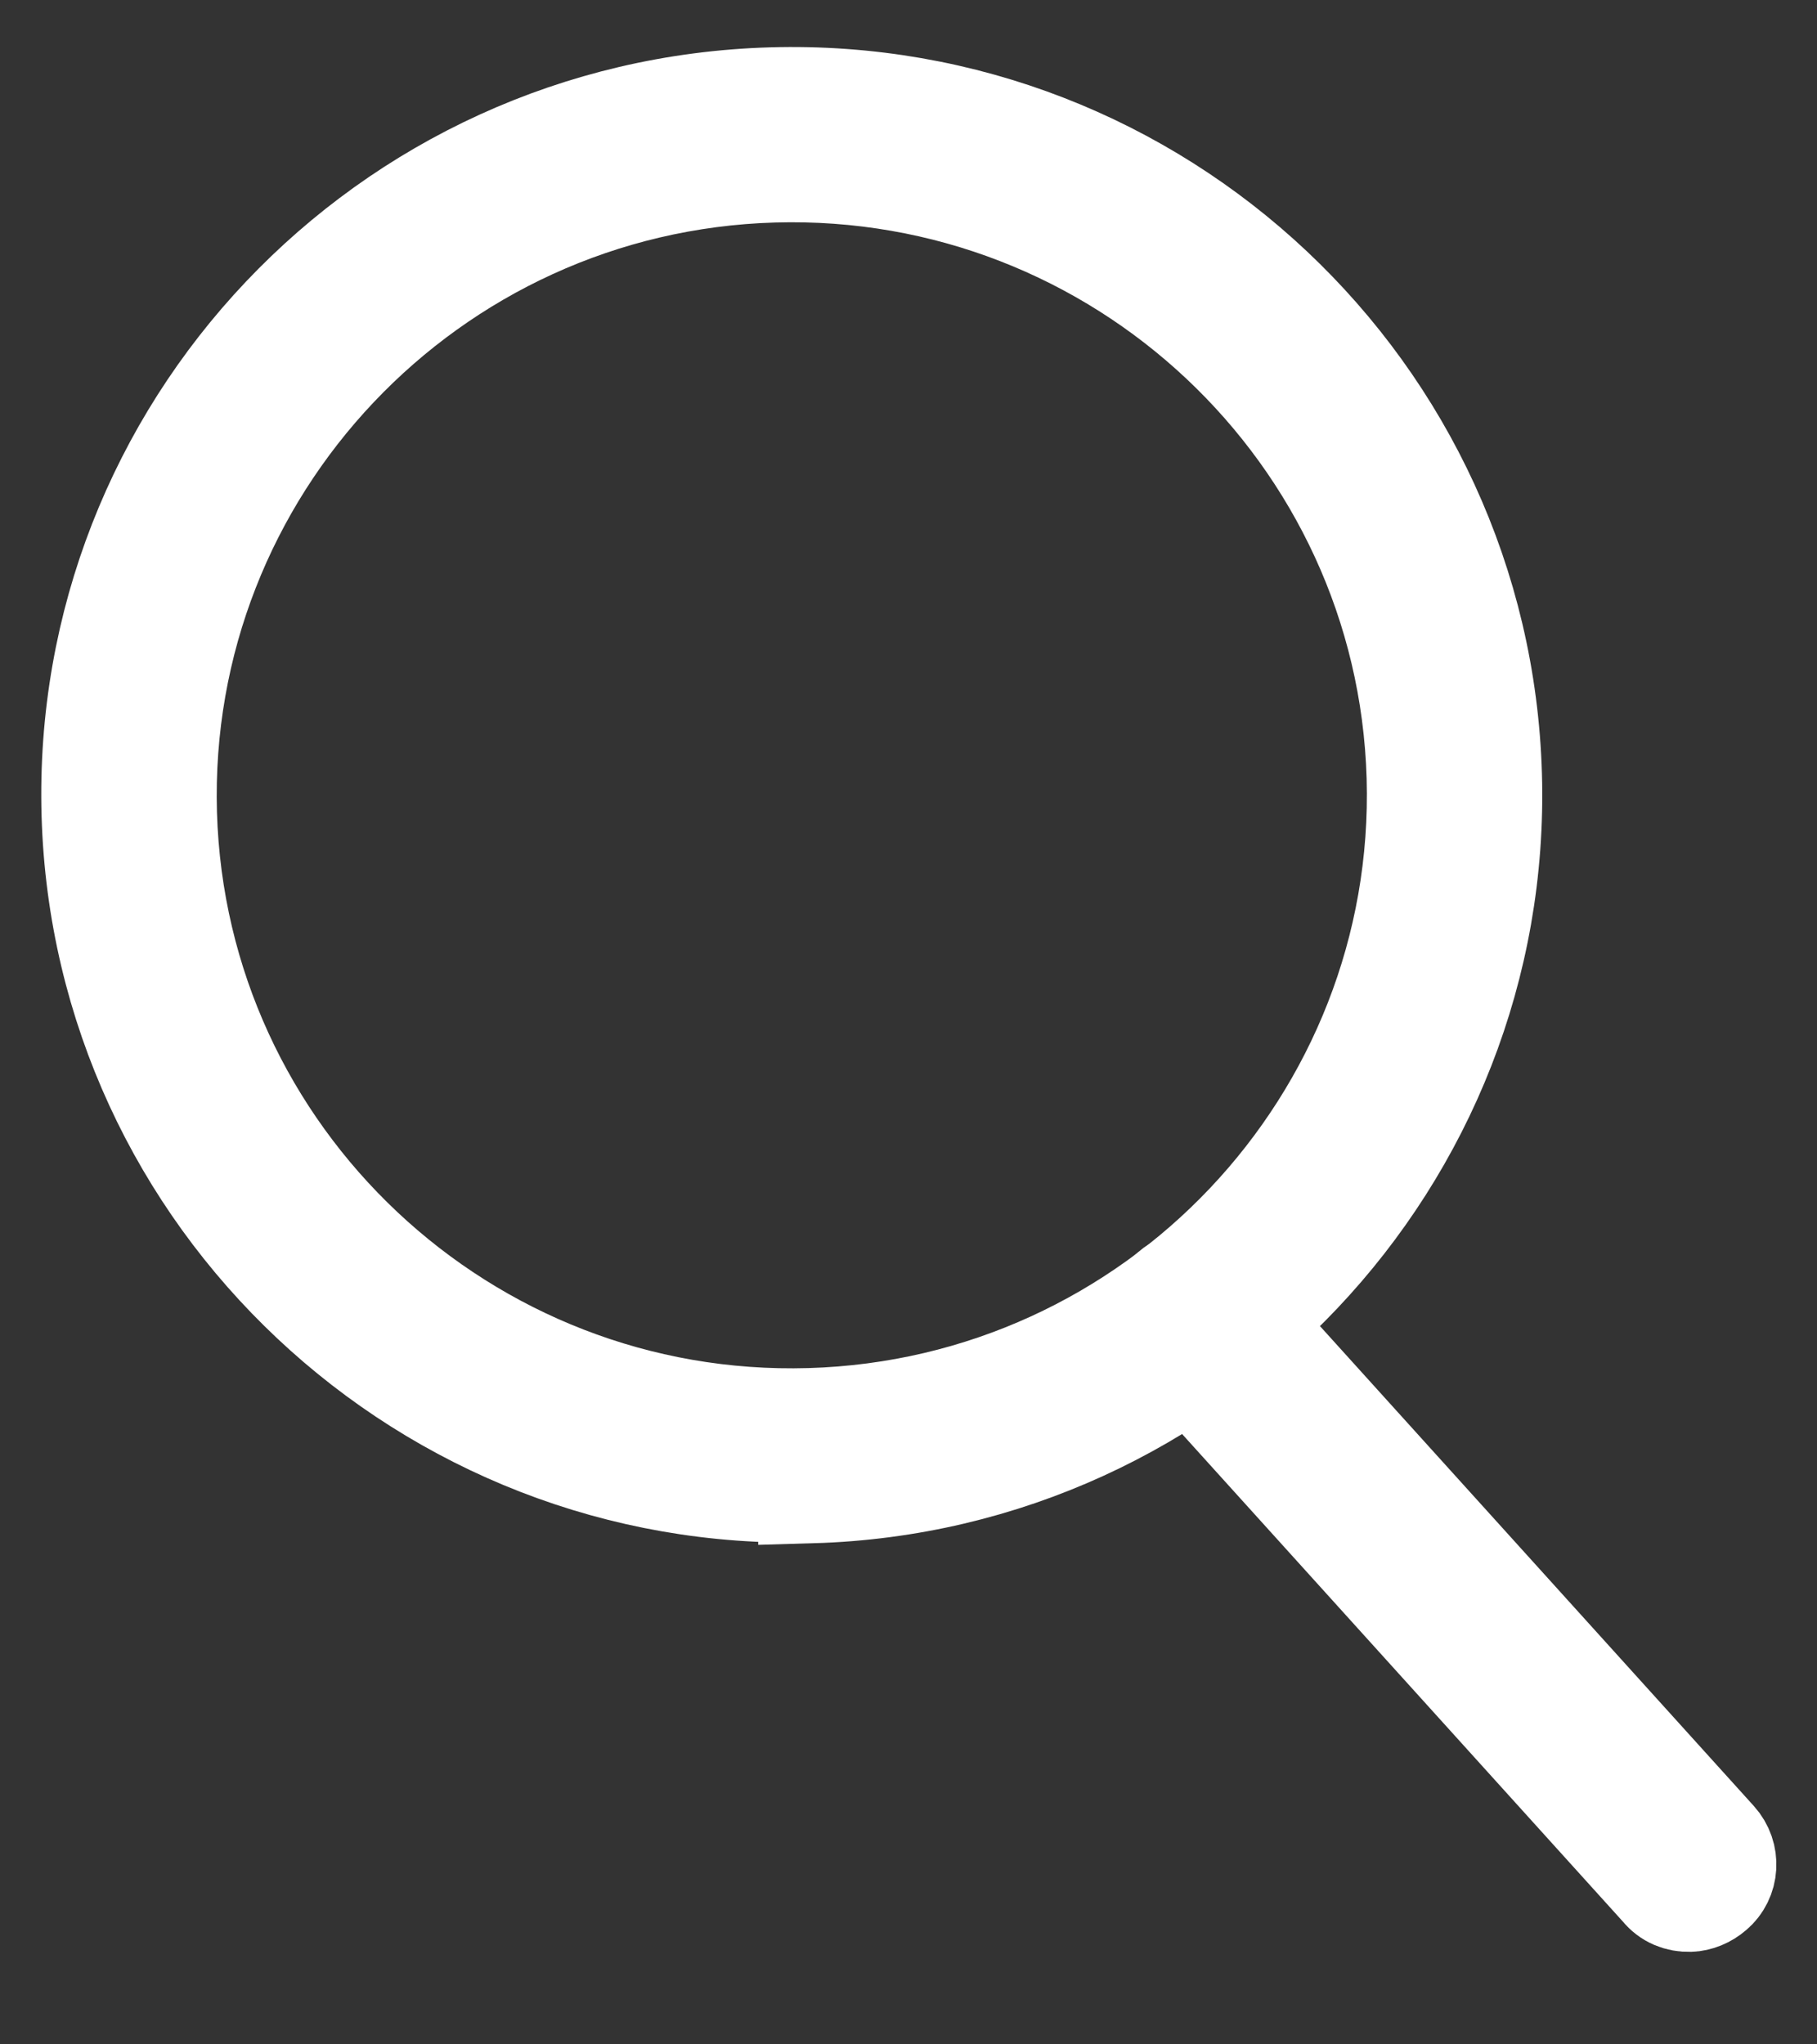 <svg width="24" height="27" viewBox="0 0 24 27" fill="none" xmlns="http://www.w3.org/2000/svg">
<rect x="0" y="0" width="24" height="27" fill="#333333" stroke="none"/>
<g clip-path="url(#clip0_0_51)">
<path d="M10.722 19.537C5.721 19.682 1.527 15.738 1.382 10.754C1.236 5.771 5.181 1.603 10.195 1.457C15.209 1.311 19.39 5.256 19.535 10.239C19.68 15.223 15.722 19.405 10.722 19.55L10.722 19.537ZM10.214 2.093C5.567 2.242 1.899 6.117 2.034 10.749C2.169 15.381 6.056 19.036 10.703 18.9C15.35 18.765 19.018 14.89 18.883 10.258C18.748 5.627 14.847 1.972 10.214 2.107L10.214 2.093Z" fill="white" stroke="white" stroke-width="1.42" stroke-miterlimit="10"/>
<path d="M10.725 19.659C5.657 19.806 1.406 15.809 1.259 10.758C1.112 5.706 5.11 1.483 10.191 1.335C15.273 1.187 19.51 5.184 19.657 10.236C19.804 15.287 15.794 19.525 10.725 19.672L10.725 19.659ZM10.199 1.579C5.253 1.723 1.361 5.835 1.504 10.764C1.648 15.694 5.786 19.572 10.718 19.428C15.651 19.285 19.556 15.159 19.413 10.243C19.27 5.327 15.131 1.435 10.199 1.579ZM10.707 19.022C5.992 19.16 2.049 15.452 1.912 10.752C1.775 6.053 5.496 2.122 10.21 1.985C14.925 1.848 18.868 5.555 19.005 10.255C19.142 14.954 15.421 18.885 10.707 19.022ZM10.217 2.229C5.638 2.362 2.024 6.181 2.156 10.745C2.289 15.309 6.12 18.912 10.699 18.778C15.278 18.645 18.893 14.826 18.761 10.262C18.628 5.698 14.796 2.096 10.217 2.229Z" fill="white" stroke="white" stroke-width="1.42" stroke-miterlimit="10"/>
<path d="M22.316 24.96C22.221 24.963 22.139 24.924 22.069 24.859L15.549 17.648C15.422 17.516 15.444 17.312 15.576 17.186C15.708 17.06 15.913 17.081 16.039 17.213L22.559 24.424C22.685 24.556 22.664 24.76 22.532 24.886C22.465 24.942 22.398 24.971 22.33 24.973L22.316 24.96Z" fill="white" stroke="white" stroke-width="1.42" stroke-miterlimit="10"/>
<path d="M22.32 25.068C22.184 25.072 22.06 25.022 21.975 24.916L15.455 17.705C15.287 17.52 15.305 17.235 15.491 17.08C15.677 16.912 15.963 16.931 16.118 17.116L22.638 24.327C22.806 24.512 22.788 24.797 22.602 24.952C22.522 25.022 22.415 25.066 22.32 25.068ZM15.781 17.207C15.781 17.207 15.686 17.224 15.646 17.265C15.567 17.335 15.557 17.471 15.627 17.551L22.147 24.762C22.218 24.841 22.354 24.85 22.433 24.78C22.513 24.71 22.523 24.574 22.452 24.495L15.932 17.284C15.932 17.284 15.835 17.219 15.781 17.221L15.781 17.207Z" fill="white" stroke="white" stroke-width="1.42" stroke-miterlimit="10"/>
</g>
<defs>
<clipPath id="clip0_0_51">
<rect width="23" height="26" fill="white" transform="translate(0 0.669) rotate(-1.668)"/>
</clipPath>
</defs>
</svg>
